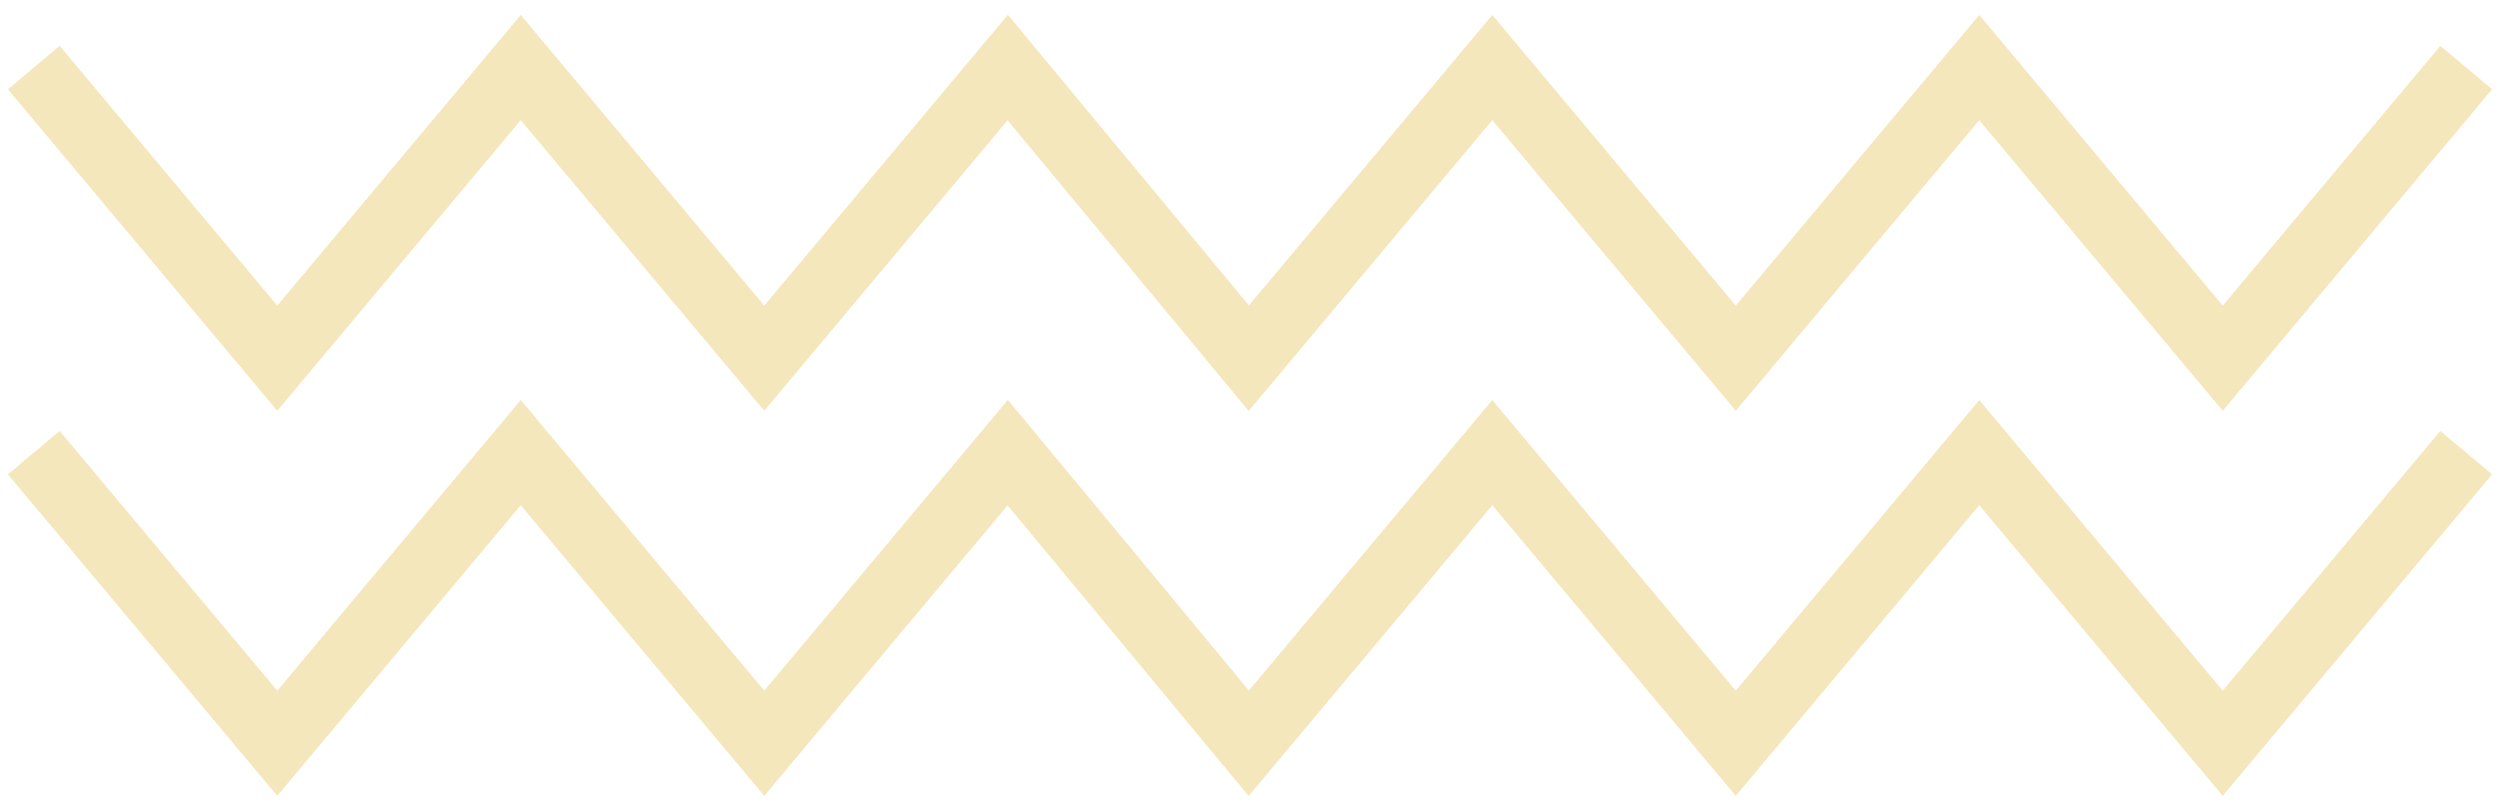 <svg xmlns="http://www.w3.org/2000/svg" xmlns:xlink="http://www.w3.org/1999/xlink" x="0px" y="0px" width="74px" height="24px" viewBox="0 0 74 24" xml:space="preserve"> <path fill="none" stroke="#F5E7BC" stroke-width="2" stroke-miterlimit="10" d="M1,2l7.207,8.602L15.414,2l7.208,8.602L29.829,2 l7.136,8.602L44.172,2l7.207,8.602L58.586,2l7.207,8.602L73,2 M1,13.398L8.207,22l7.207-8.602L22.622,22l7.207-8.602L36.964,22 l7.208-8.602L51.379,22l7.207-8.602L65.793,22L73,13.398"></path> </svg>